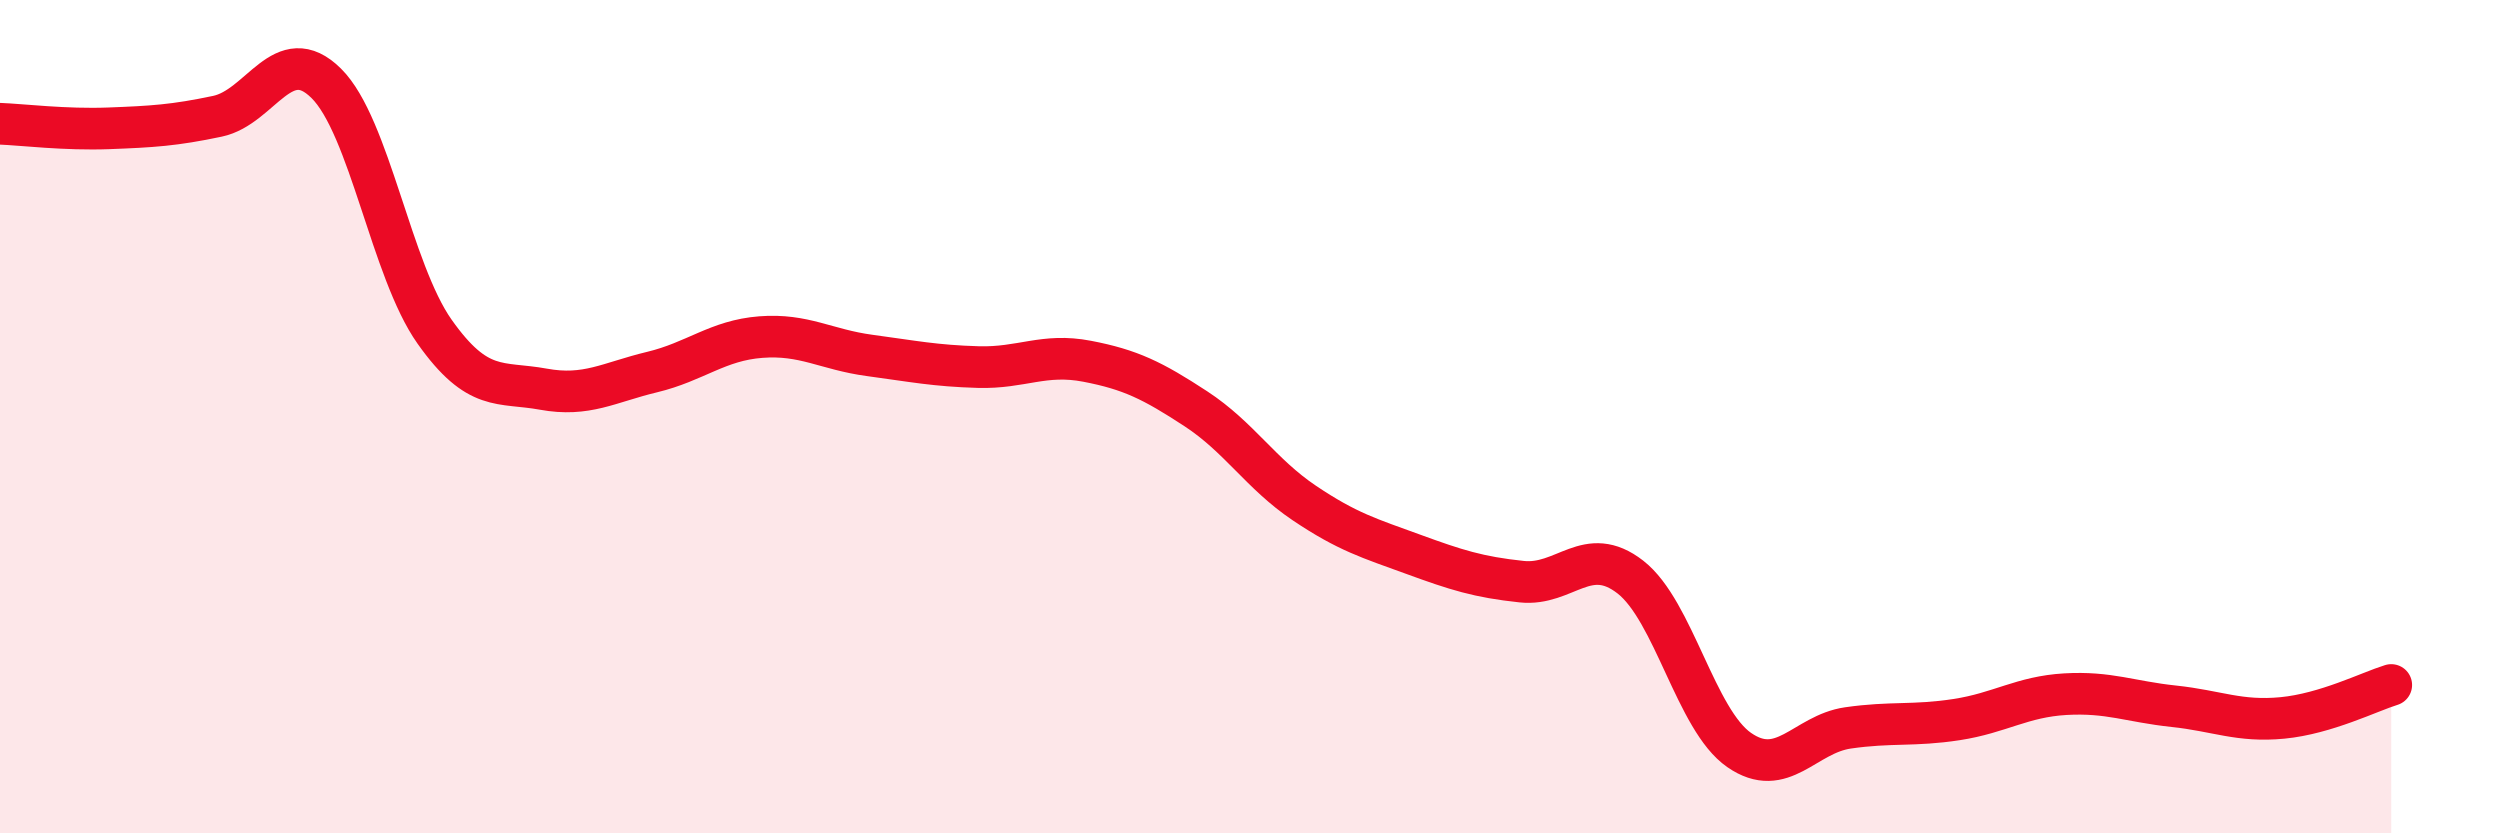 
    <svg width="60" height="20" viewBox="0 0 60 20" xmlns="http://www.w3.org/2000/svg">
      <path
        d="M 0,2.97 C 0.52,2.99 1.57,3.12 2.61,3.08 C 3.65,3.04 4.18,3.01 5.22,2.79 C 6.26,2.57 6.79,0.97 7.83,2 C 8.87,3.03 9.39,6.49 10.43,7.96 C 11.47,9.43 12,9.15 13.04,9.34 C 14.08,9.53 14.61,9.18 15.65,8.93 C 16.69,8.68 17.22,8.17 18.26,8.09 C 19.3,8.01 19.83,8.39 20.87,8.53 C 21.91,8.67 22.44,8.78 23.48,8.81 C 24.52,8.84 25.05,8.47 26.09,8.67 C 27.13,8.87 27.66,9.13 28.7,9.81 C 29.74,10.49 30.26,11.37 31.3,12.07 C 32.34,12.77 32.87,12.92 33.91,13.3 C 34.95,13.68 35.48,13.85 36.52,13.96 C 37.56,14.07 38.09,13.04 39.13,13.85 C 40.17,14.66 40.7,17.28 41.74,18 C 42.78,18.72 43.31,17.62 44.35,17.47 C 45.39,17.32 45.92,17.43 46.96,17.27 C 48,17.11 48.53,16.72 49.57,16.66 C 50.61,16.6 51.13,16.84 52.17,16.95 C 53.21,17.06 53.74,17.33 54.78,17.23 C 55.82,17.13 56.87,16.6 57.39,16.44L57.39 20L0 20Z"
        fill="#EB0A25"
        opacity="0.1"
        stroke-linecap="round"
        stroke-linejoin="round"
      />
      <path
        d="M 0,2.97 C 0.52,2.99 1.57,3.12 2.61,3.08 C 3.65,3.04 4.18,3.01 5.22,2.79 C 6.26,2.57 6.79,0.97 7.83,2 C 8.87,3.03 9.39,6.49 10.43,7.96 C 11.47,9.43 12,9.15 13.04,9.34 C 14.08,9.53 14.61,9.18 15.65,8.93 C 16.69,8.68 17.22,8.17 18.26,8.09 C 19.3,8.01 19.83,8.39 20.87,8.53 C 21.91,8.67 22.44,8.78 23.48,8.81 C 24.52,8.84 25.05,8.47 26.09,8.67 C 27.13,8.87 27.66,9.13 28.7,9.81 C 29.74,10.49 30.26,11.37 31.3,12.07 C 32.34,12.77 32.87,12.92 33.91,13.3 C 34.95,13.68 35.48,13.85 36.52,13.96 C 37.56,14.07 38.09,13.04 39.13,13.85 C 40.17,14.66 40.7,17.28 41.74,18 C 42.78,18.72 43.31,17.62 44.35,17.47 C 45.39,17.32 45.92,17.43 46.96,17.27 C 48,17.11 48.53,16.72 49.57,16.66 C 50.61,16.6 51.13,16.84 52.17,16.95 C 53.21,17.06 53.74,17.33 54.78,17.23 C 55.82,17.13 56.87,16.6 57.39,16.44"
        stroke="#EB0A25"
        stroke-width="1"
        fill="none"
        stroke-linecap="round"
        stroke-linejoin="round"
      />
    </svg>
  
